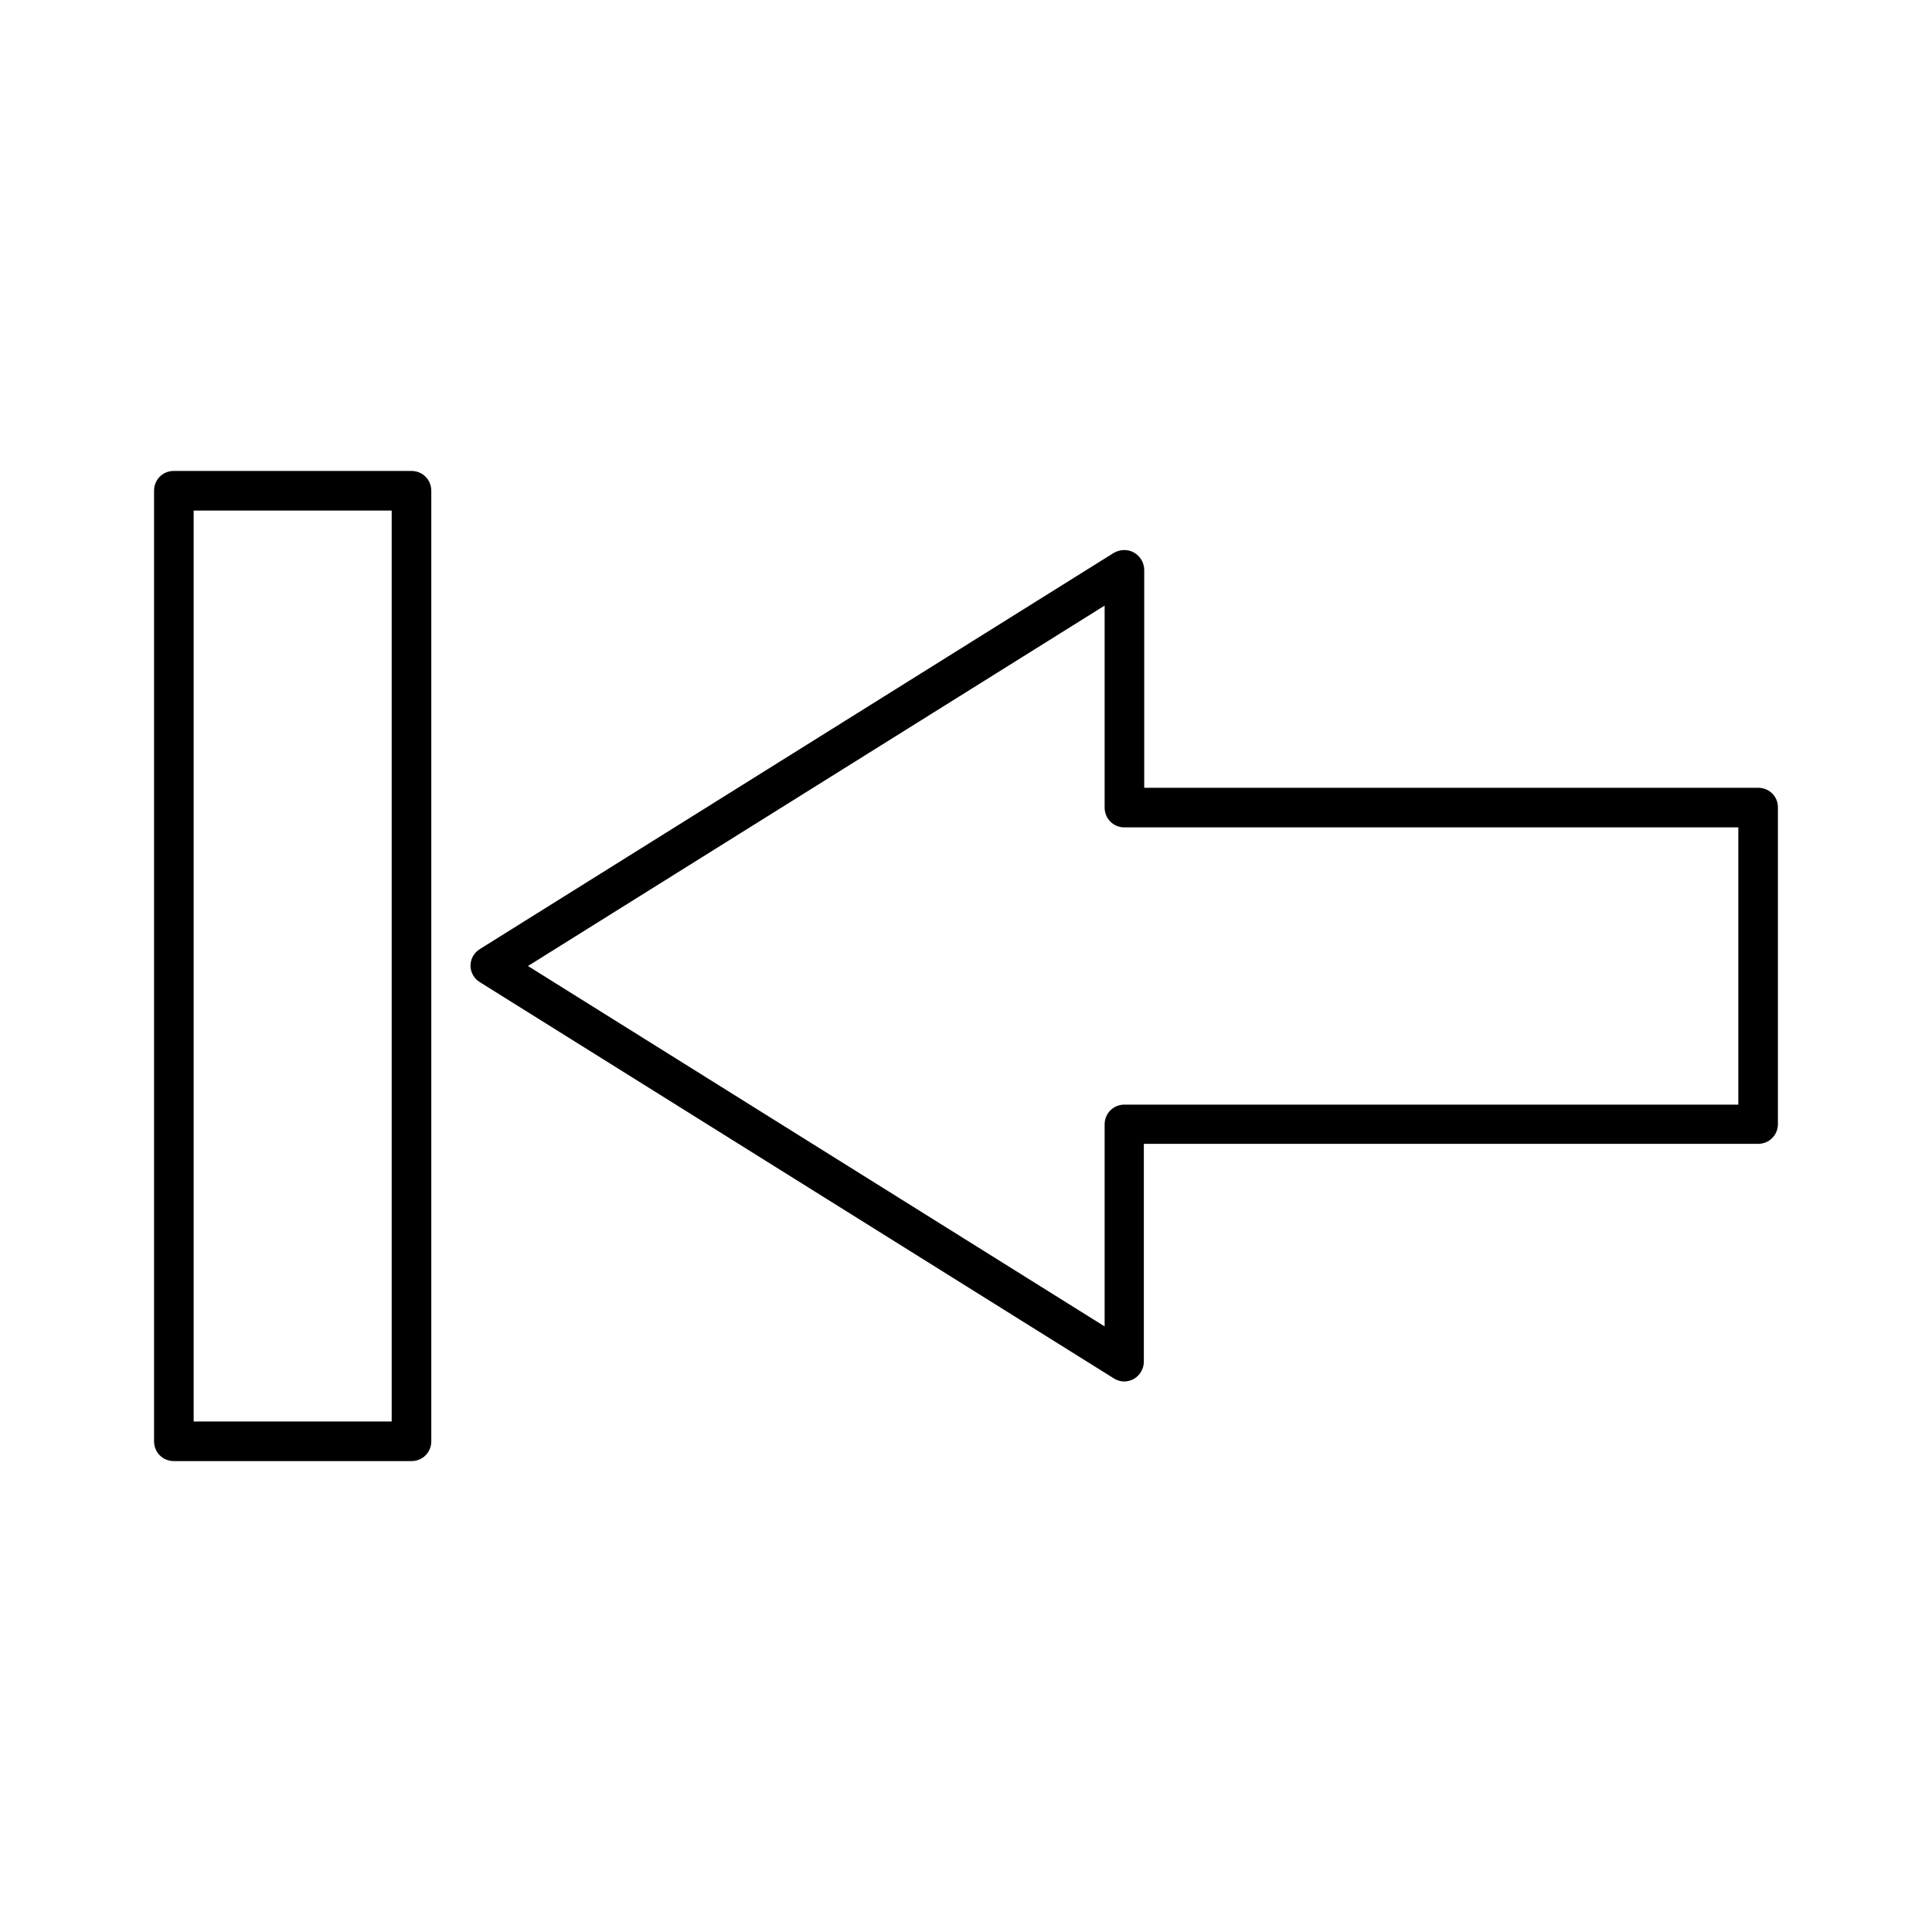 <?xml version="1.0" encoding="UTF-8"?>
<!-- Uploaded to: SVG Repo, www.svgrepo.com, Generator: SVG Repo Mixer Tools -->
<svg fill="#000000" width="800px" height="800px" version="1.1" viewBox="144 144 512 512" xmlns="http://www.w3.org/2000/svg">
 <g>
  <path d="m609.92 352.77h-162.69v-57.727c0-1.891-1.051-3.672-2.731-4.617s-3.672-0.84-5.352 0.105l-167.94 104.96c-1.574 0.945-2.519 2.625-2.519 4.41 0 1.785 0.945 3.465 2.519 4.41l167.94 104.96c0.84 0.523 1.785 0.84 2.731 0.84 0.84 0 1.785-0.211 2.519-0.629 1.68-0.945 2.731-2.731 2.731-4.617v-57.727l162.79-0.012c2.938 0 5.246-2.309 5.246-5.246v-83.969c0.004-2.836-2.305-5.144-5.246-5.144zm-5.246 83.969h-162.69c-2.938 0-5.246 2.309-5.246 5.246v53.531l-152.82-95.512 152.82-95.516v53.531c0 2.938 2.309 5.246 5.246 5.246h162.69z"/>
  <path d="m253.05 268.8h-62.977c-2.938 0-5.246 2.309-5.246 5.246v251.91c0 2.938 2.309 5.246 5.246 5.246h62.977c2.938 0 5.246-2.309 5.246-5.246v-251.9c0-2.941-2.309-5.25-5.246-5.25zm-5.25 251.91h-52.48v-241.41h52.48z"/>
 </g>
</svg>